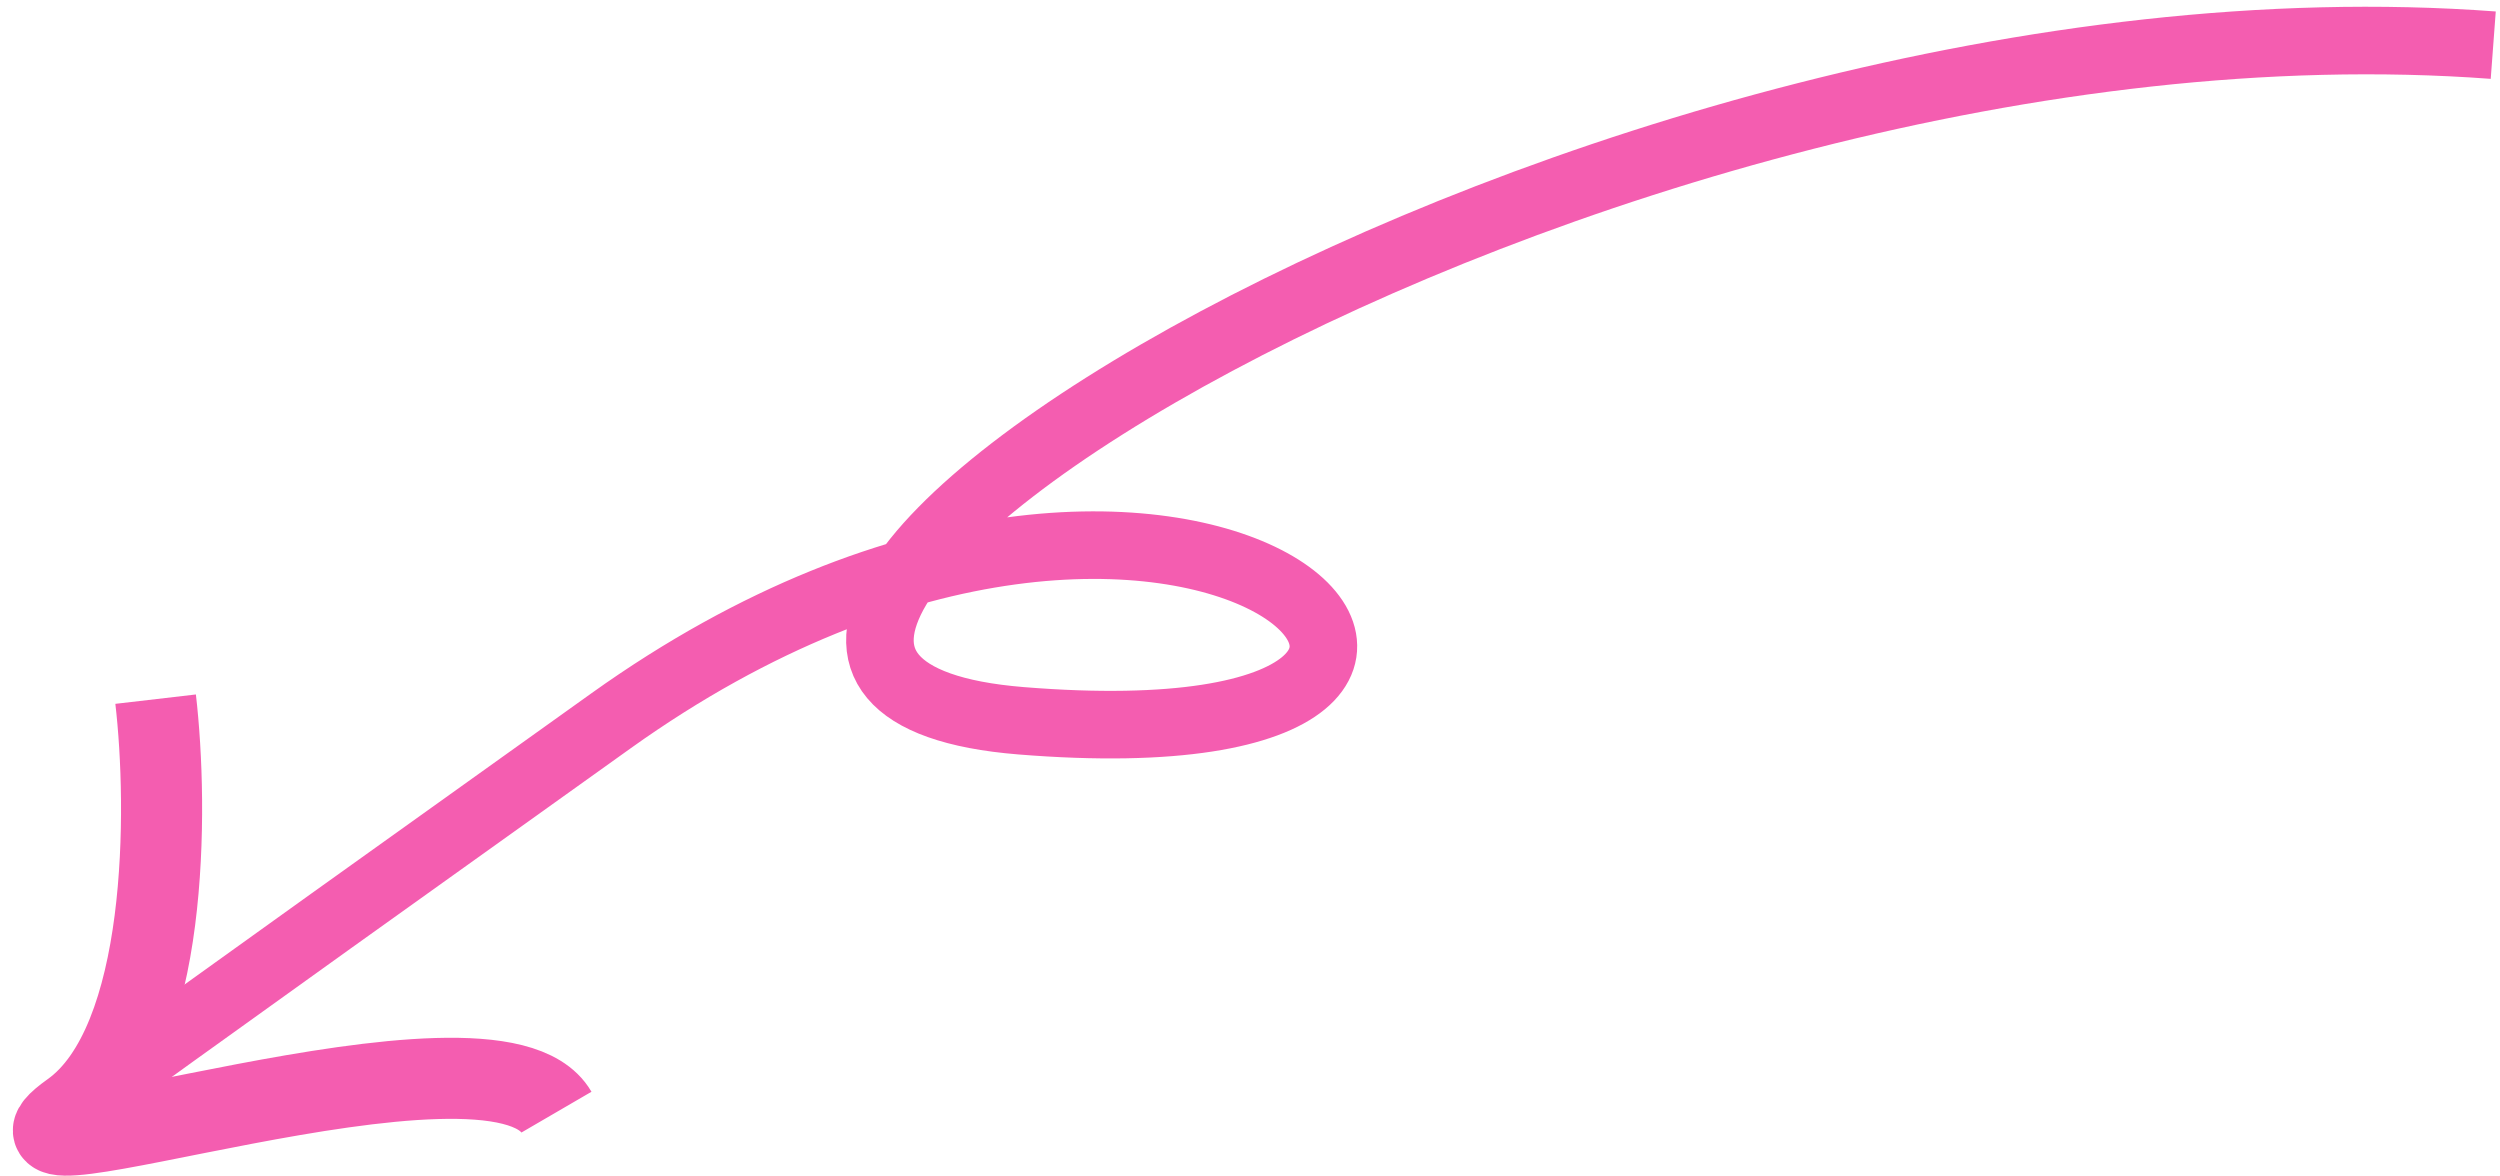 <?xml version="1.0" encoding="UTF-8"?> <svg xmlns="http://www.w3.org/2000/svg" width="185" height="87" viewBox="0 0 185 87" fill="none"> <path d="M184.5 3.342C117.457 -1.674 35.87 50.112 75.546 53.336C121.851 57.098 88.671 22.299 45.22 53.336C10.459 78.165 5.998 81.446 8.112 79.983" stroke="#F45DB0" stroke-width="5"></path> <path d="M11.516 51.737C12.453 59.779 12.515 77.152 5.272 82.299C-3.783 88.733 36.494 74.256 41.177 82.299" stroke="#F45DB0" stroke-width="6"></path> </svg> 